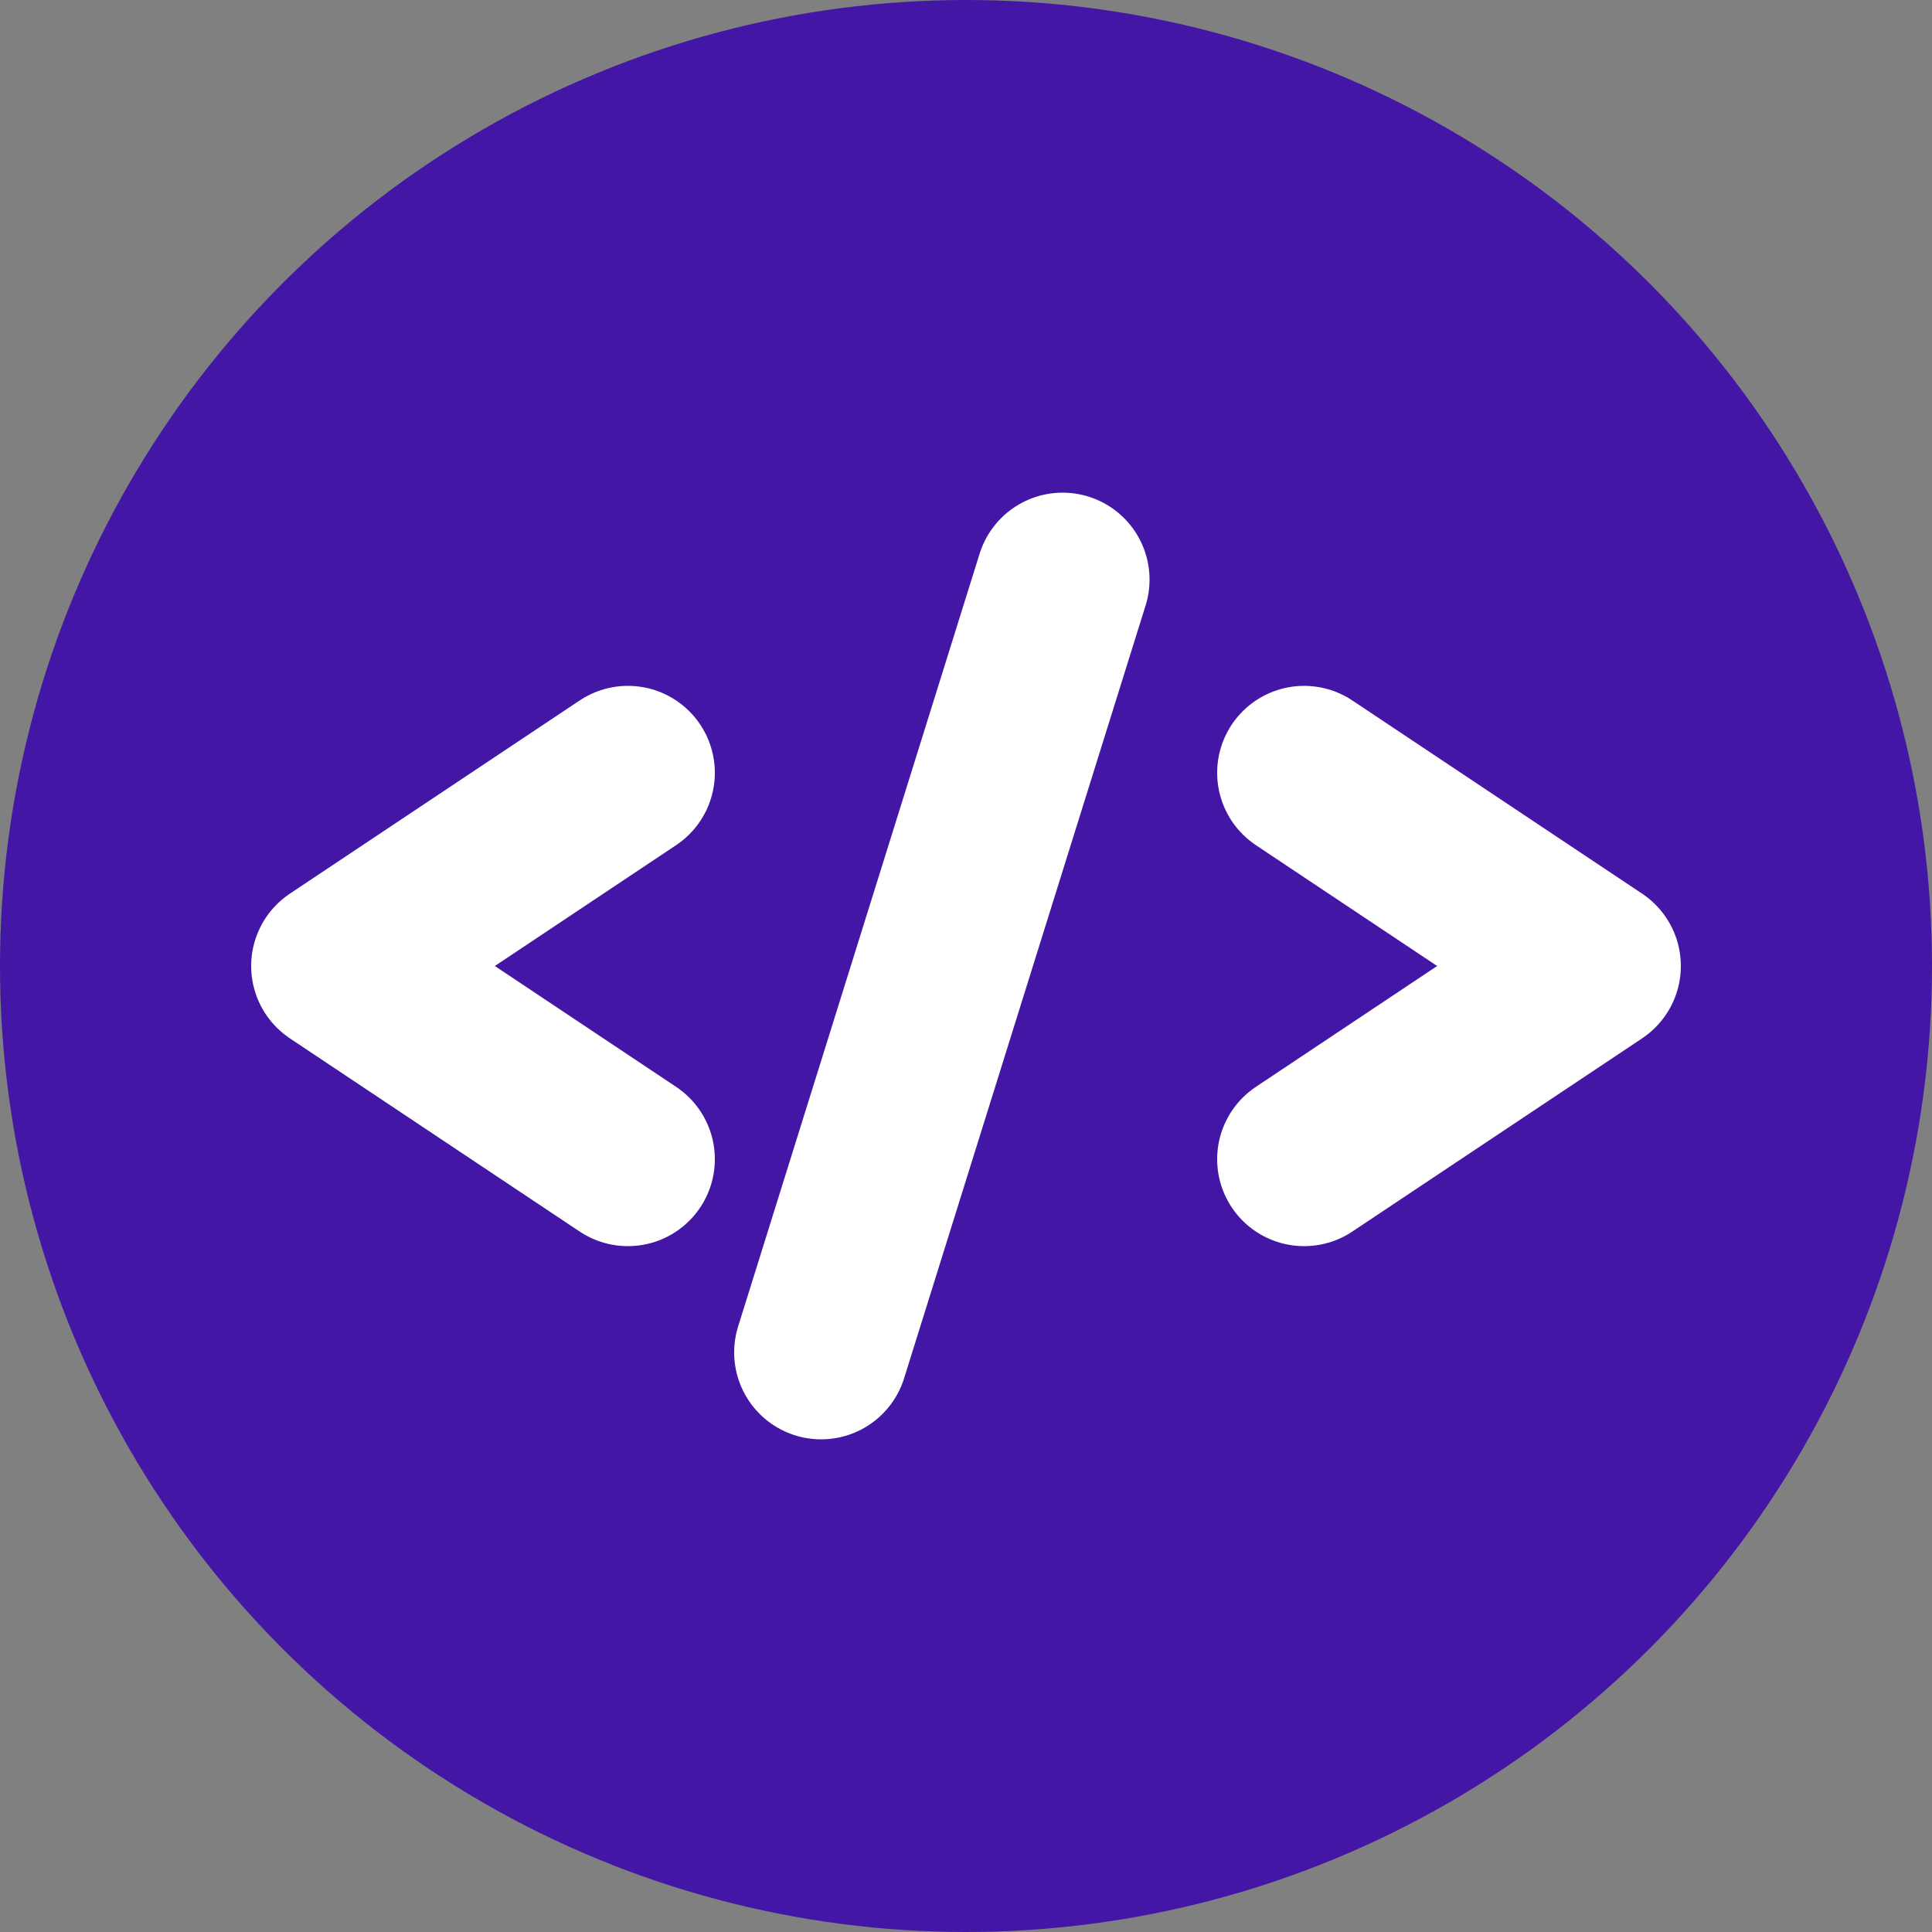 <svg width="32" height="32" viewBox="0 0 200 200" xmlns="http://www.w3.org/2000/svg">
  <rect x="0" y="0" width="200" height="200" fill="#808080" stroke="none"/>
  <circle cx="100" cy="100" r="100" fill="#4416a5"/>
  <g fill="none" stroke="white" stroke-width="18" stroke-linecap="round" stroke-linejoin="round">
    <!-- Slash -->
    <path d="M 85 140 L 110 60" />
    <!-- Left bracket -->
    <path d="M 65 80 L 35 100 L 65 120" />
    <!-- Right bracket -->
    <path d="M 135 80 L 165 100 L 135 120" />
  </g>
</svg>